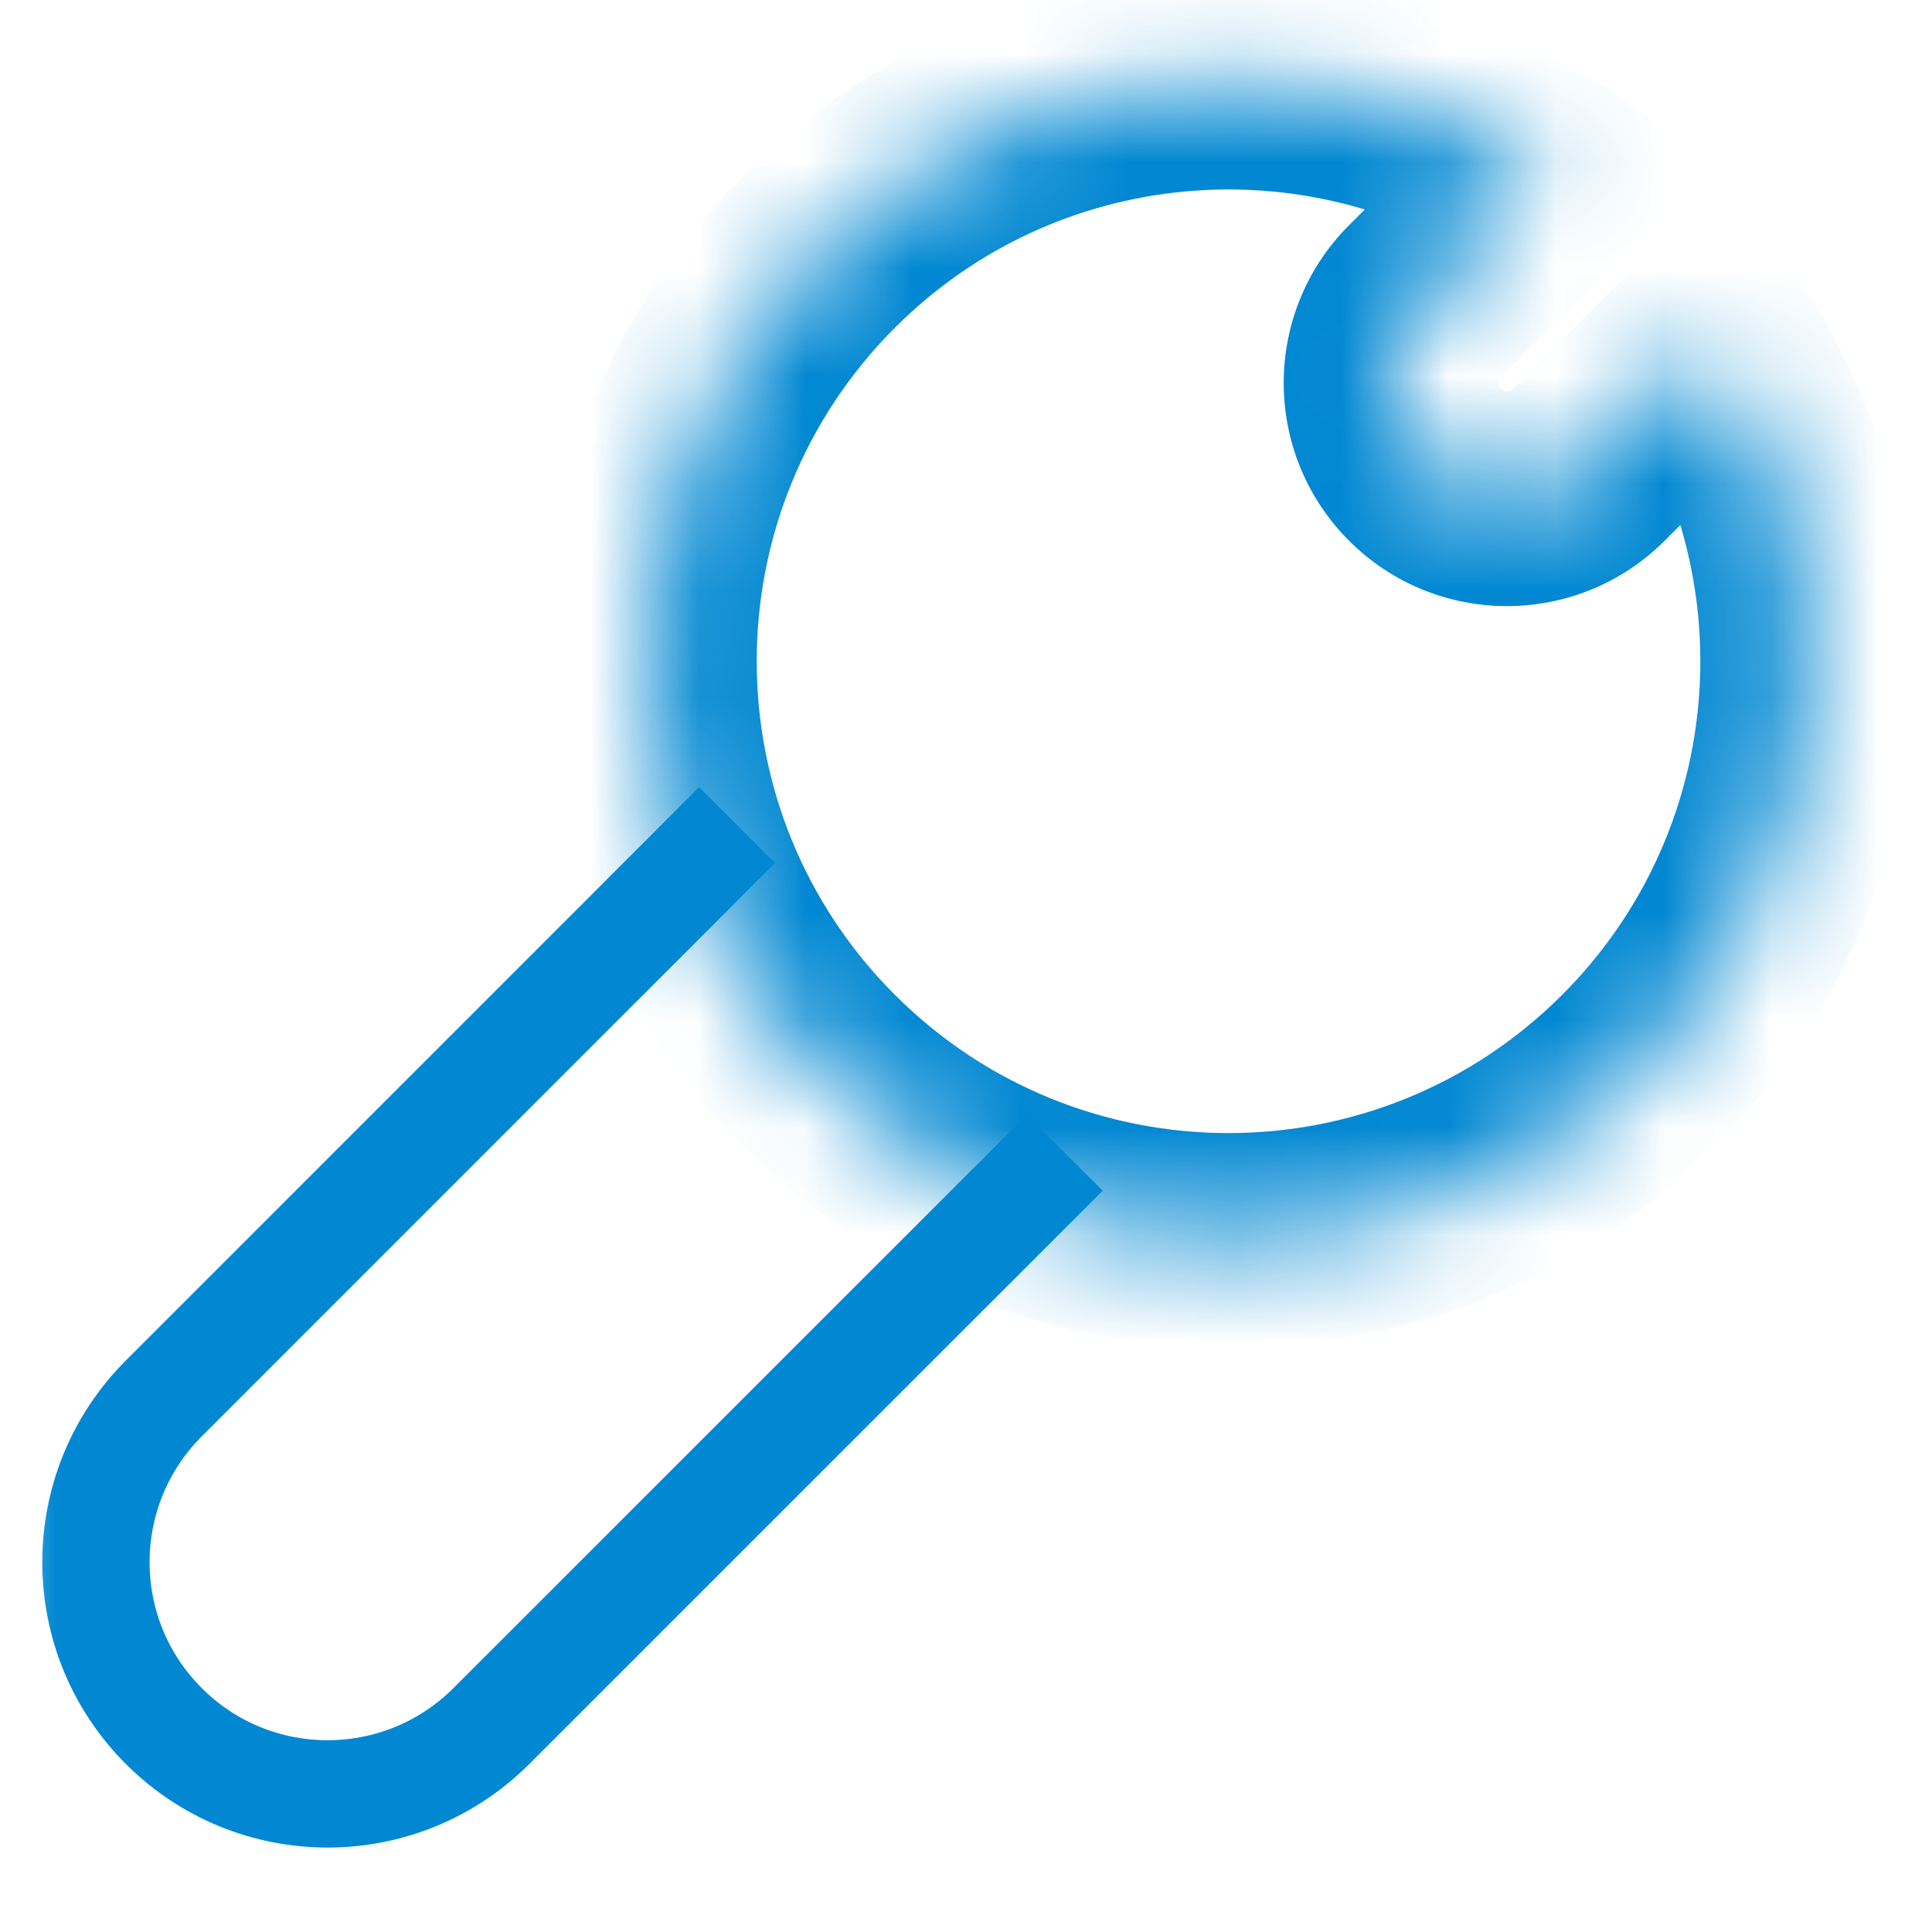<svg width="18" height="18" viewBox="0 0 18 18" fill="none" xmlns="http://www.w3.org/2000/svg">
<mask id="mask0_51_186" style="mask-type:alpha" maskUnits="userSpaceOnUse" x="0" y="0" width="18" height="18">
<rect y="-6.10352e-05" width="18" height="18" fill="white"/>
</mask>
<g mask="url(#mask0_51_186)">
<mask id="path-2-inside-1_51_186" fill="white">
<path fill-rule="evenodd" clip-rule="evenodd" d="M14.422 1.659C12.327 0.271 9.476 0.5 7.631 2.346C5.524 4.453 5.524 7.869 7.631 9.976C9.738 12.084 13.154 12.084 15.261 9.976C17.107 8.131 17.336 5.28 15.948 3.185L14.802 4.331C14.381 4.752 13.697 4.752 13.276 4.331C12.855 3.909 12.855 3.226 13.276 2.805L14.422 1.659Z"/>
</mask>
<path d="M14.422 1.659L15.129 2.366L15.994 1.501L14.974 0.826L14.422 1.659ZM15.948 3.185L16.782 2.633L16.106 1.613L15.241 2.478L15.948 3.185ZM13.276 2.805L13.983 3.512L13.276 2.805ZM8.338 3.053C9.841 1.55 12.163 1.362 13.869 2.493L14.974 0.826C12.49 -0.82 9.112 -0.55 6.924 1.639L8.338 3.053ZM8.338 9.269C6.621 7.553 6.621 4.77 8.338 3.053L6.924 1.639C4.426 4.136 4.426 8.186 6.924 10.684L8.338 9.269ZM14.554 9.269C12.837 10.986 10.054 10.986 8.338 9.269L6.924 10.684C9.421 13.181 13.471 13.181 15.968 10.684L14.554 9.269ZM15.114 3.738C16.245 5.444 16.057 7.766 14.554 9.269L15.968 10.684C18.157 8.495 18.427 5.117 16.782 2.633L15.114 3.738ZM15.241 2.478L14.095 3.624L15.509 5.038L16.655 3.892L15.241 2.478ZM14.095 3.624C14.064 3.655 14.014 3.655 13.983 3.624L12.569 5.038C13.381 5.85 14.697 5.85 15.509 5.038L14.095 3.624ZM13.983 3.624C13.952 3.593 13.952 3.543 13.983 3.512L12.569 2.098C11.757 2.91 11.757 4.226 12.569 5.038L13.983 3.624ZM13.983 3.512L15.129 2.366L13.715 0.952L12.569 2.098L13.983 3.512Z" fill="#0288D2" mask="url(#path-2-inside-1_51_186)"/>
<path d="M9.92 10.74L4.578 16.081C3.735 16.924 2.369 16.924 1.526 16.081C0.683 15.238 0.683 13.872 1.526 13.029L6.867 7.687V7.687" stroke="#0288D2"/>
</g>
</svg>

